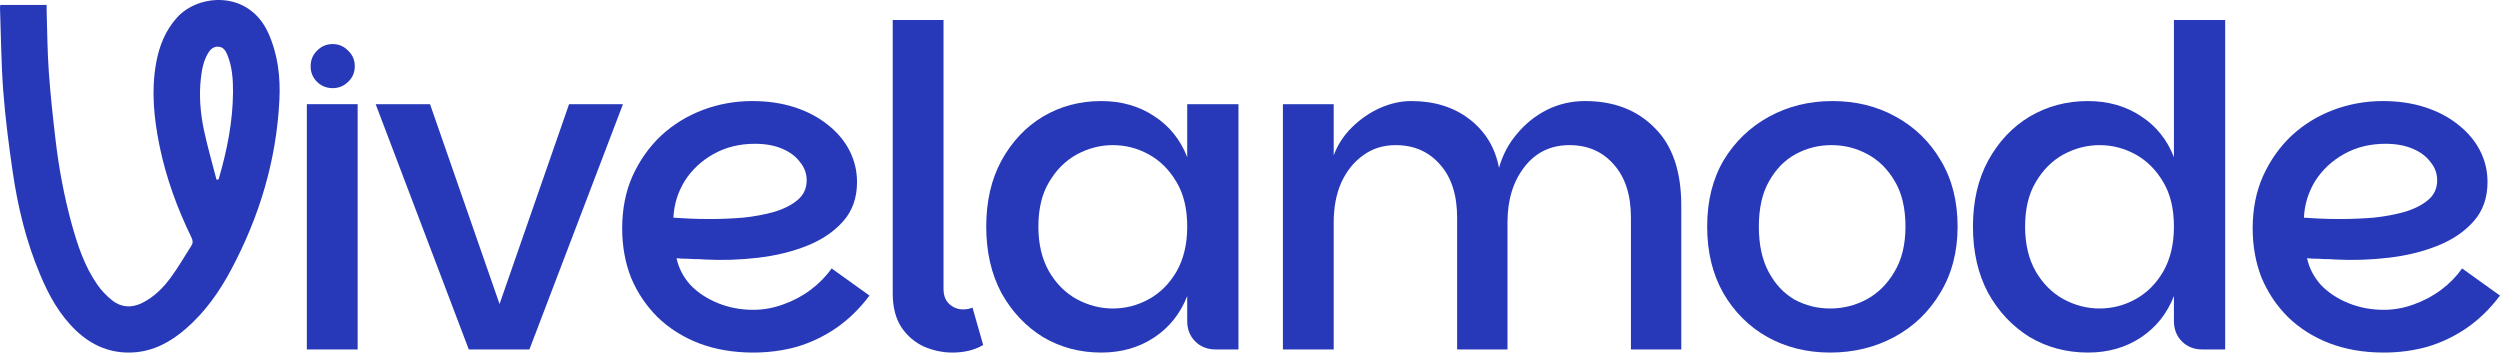 <svg fill="none" viewBox="0 0 156 22" height="22" width="156" xmlns="http://www.w3.org/2000/svg">
  <path fill="#2739B9" d="M19.147 21.806V6.5H22.317V21.806H19.147Z"></path>
  <path fill="#2739B9" d="M26.834 6.5L31.172 18.972L35.51 6.5H38.874L33.035 21.806H29.253L23.442 6.5H26.834Z"></path>
  <path fill="#2739B9" d="M46.999 22C45.757 22 44.626 21.806 43.606 21.417C42.605 21.028 41.743 20.482 41.02 19.778C40.316 19.074 39.769 18.259 39.38 17.333C39.009 16.389 38.824 15.361 38.824 14.25C38.824 13.046 39.037 11.963 39.463 11C39.908 10.018 40.501 9.176 41.243 8.472C42.003 7.769 42.874 7.231 43.857 6.861C44.839 6.491 45.868 6.306 46.943 6.306C47.907 6.306 48.788 6.435 49.585 6.694C50.382 6.954 51.068 7.315 51.642 7.778C52.236 8.241 52.69 8.778 53.005 9.389C53.32 10 53.478 10.657 53.478 11.361C53.478 12.343 53.19 13.157 52.616 13.806C52.041 14.454 51.29 14.963 50.363 15.333C49.436 15.704 48.417 15.954 47.305 16.083C46.192 16.213 45.089 16.25 43.996 16.194C43.81 16.176 43.578 16.167 43.3 16.167C43.022 16.148 42.772 16.139 42.55 16.139C42.346 16.12 42.234 16.111 42.216 16.111C42.346 16.722 42.633 17.278 43.078 17.778C43.541 18.259 44.116 18.639 44.802 18.917C45.488 19.194 46.22 19.333 46.999 19.333C47.629 19.333 48.25 19.222 48.862 19C49.492 18.778 50.067 18.472 50.586 18.083C51.105 17.694 51.541 17.25 51.893 16.75L54.256 18.444C53.645 19.259 52.949 19.935 52.171 20.472C51.411 20.991 50.595 21.38 49.724 21.639C48.852 21.88 47.944 22 46.999 22ZM44.274 13.667C44.96 13.667 45.655 13.639 46.359 13.583C47.064 13.509 47.712 13.389 48.306 13.222C48.917 13.037 49.409 12.787 49.779 12.472C50.15 12.157 50.336 11.75 50.336 11.25C50.336 10.824 50.197 10.444 49.918 10.111C49.659 9.759 49.288 9.481 48.806 9.278C48.324 9.074 47.759 8.972 47.11 8.972C46.146 8.972 45.284 9.185 44.524 9.611C43.764 10.037 43.161 10.602 42.717 11.306C42.29 12.009 42.058 12.768 42.021 13.583C42.281 13.602 42.605 13.62 42.995 13.639C43.384 13.657 43.81 13.667 44.274 13.667Z"></path>
  <path fill="#2739B9" d="M55.706 18.306V1.25H58.876V18.028C58.876 18.435 58.996 18.75 59.237 18.972C59.478 19.194 59.766 19.306 60.099 19.306C60.322 19.306 60.517 19.268 60.684 19.194L61.351 21.528C60.813 21.843 60.174 22 59.432 22C58.839 22 58.255 21.88 57.68 21.639C57.106 21.38 56.633 20.982 56.262 20.444C55.892 19.889 55.706 19.176 55.706 18.306Z"></path>
  <path fill="#2739B9" d="M68.715 22C67.381 22 66.166 21.676 65.073 21.028C63.998 20.361 63.136 19.444 62.487 18.278C61.856 17.093 61.541 15.713 61.541 14.139C61.541 12.565 61.856 11.194 62.487 10.028C63.136 8.843 63.998 7.926 65.073 7.278C66.166 6.63 67.381 6.306 68.715 6.306C69.976 6.306 71.079 6.62 72.024 7.25C72.97 7.861 73.656 8.713 74.082 9.806V6.5H77.28V21.806H75.862C75.343 21.806 74.916 21.639 74.583 21.306C74.249 20.972 74.082 20.546 74.082 20.028V18.472C73.656 19.565 72.97 20.426 72.024 21.056C71.079 21.685 69.976 22 68.715 22ZM69.438 19.25C70.236 19.25 70.986 19.056 71.691 18.667C72.395 18.278 72.97 17.704 73.415 16.944C73.86 16.167 74.082 15.232 74.082 14.139C74.082 13.028 73.86 12.102 73.415 11.361C72.97 10.602 72.395 10.028 71.691 9.639C70.986 9.25 70.236 9.056 69.438 9.056C68.66 9.056 67.909 9.25 67.186 9.639C66.482 10.028 65.907 10.602 65.462 11.361C65.017 12.102 64.795 13.028 64.795 14.139C64.795 15.232 65.017 16.167 65.462 16.944C65.907 17.704 66.482 18.278 67.186 18.667C67.909 19.056 68.66 19.25 69.438 19.25Z"></path>
  <path fill="#2739B9" d="M80.053 21.806V6.5H83.223V9.694C83.464 9.046 83.835 8.472 84.335 7.972C84.854 7.454 85.438 7.046 86.087 6.75C86.754 6.454 87.413 6.306 88.061 6.306C89.507 6.306 90.722 6.685 91.704 7.444C92.687 8.204 93.298 9.213 93.539 10.472C93.762 9.676 94.132 8.972 94.652 8.361C95.171 7.731 95.792 7.231 96.515 6.861C97.256 6.491 98.053 6.306 98.906 6.306C100.704 6.306 102.15 6.861 103.244 7.972C104.356 9.065 104.912 10.685 104.912 12.833V21.806H101.77V13.583C101.77 12.176 101.418 11.074 100.713 10.278C100.009 9.463 99.082 9.056 97.933 9.056C96.765 9.056 95.829 9.509 95.124 10.417C94.42 11.324 94.068 12.472 94.068 13.861V21.806H90.925V13.583C90.925 12.176 90.573 11.074 89.869 10.278C89.164 9.463 88.237 9.056 87.088 9.056C86.31 9.056 85.633 9.269 85.058 9.694C84.484 10.102 84.029 10.667 83.696 11.389C83.381 12.111 83.223 12.935 83.223 13.861V21.806H80.053Z"></path>
  <path fill="#2739B9" d="M114.201 22C112.755 22 111.448 21.676 110.281 21.028C109.131 20.38 108.214 19.463 107.528 18.278C106.86 17.093 106.527 15.713 106.527 14.139C106.527 12.546 106.87 11.167 107.556 10C108.26 8.833 109.205 7.926 110.392 7.278C111.578 6.63 112.894 6.306 114.34 6.306C115.805 6.306 117.121 6.63 118.289 7.278C119.475 7.926 120.411 8.833 121.097 10C121.802 11.167 122.154 12.546 122.154 14.139C122.154 15.713 121.792 17.093 121.07 18.278C120.365 19.463 119.41 20.38 118.205 21.028C117.001 21.676 115.666 22 114.201 22ZM114.201 19.25C114.998 19.25 115.749 19.065 116.454 18.694C117.177 18.306 117.761 17.732 118.205 16.972C118.669 16.213 118.901 15.268 118.901 14.139C118.901 12.991 118.678 12.046 118.233 11.306C117.788 10.546 117.214 9.981 116.509 9.611C115.823 9.241 115.082 9.056 114.285 9.056C113.488 9.056 112.746 9.241 112.06 9.611C111.374 9.981 110.818 10.546 110.392 11.306C109.965 12.046 109.752 12.991 109.752 14.139C109.752 15.268 109.956 16.213 110.364 16.972C110.772 17.732 111.309 18.306 111.977 18.694C112.663 19.065 113.404 19.25 114.201 19.25Z"></path>
  <path fill="#2739B9" d="M130.286 22C128.952 22 127.737 21.676 126.644 21.028C125.568 20.361 124.706 19.444 124.058 18.278C123.427 17.093 123.112 15.713 123.112 14.139C123.112 12.565 123.427 11.194 124.058 10.028C124.706 8.843 125.568 7.926 126.644 7.278C127.737 6.63 128.952 6.306 130.286 6.306C131.547 6.306 132.65 6.62 133.595 7.25C134.541 7.861 135.227 8.713 135.653 9.806V1.25H138.851V21.806H137.433C136.914 21.806 136.487 21.639 136.153 21.306C135.82 20.972 135.653 20.546 135.653 20.028V18.472C135.227 19.565 134.541 20.426 133.595 21.056C132.65 21.685 131.547 22 130.286 22ZM131.009 19.25C131.806 19.25 132.557 19.056 133.262 18.667C133.966 18.278 134.541 17.704 134.986 16.944C135.431 16.167 135.653 15.232 135.653 14.139C135.653 13.028 135.431 12.102 134.986 11.361C134.541 10.602 133.966 10.028 133.262 9.639C132.557 9.25 131.806 9.056 131.009 9.056C130.231 9.056 129.48 9.25 128.757 9.639C128.053 10.028 127.478 10.602 127.033 11.361C126.588 12.102 126.366 13.028 126.366 14.139C126.366 15.232 126.588 16.167 127.033 16.944C127.478 17.704 128.053 18.278 128.757 18.667C129.48 19.056 130.231 19.25 131.009 19.25Z"></path>
  <path fill="#2739B9" d="M148.742 22C147.5 22 146.37 21.806 145.35 21.417C144.349 21.028 143.487 20.482 142.764 19.778C142.06 19.074 141.513 18.259 141.123 17.333C140.753 16.389 140.567 15.361 140.567 14.25C140.567 13.046 140.781 11.963 141.207 11C141.652 10.018 142.245 9.176 142.987 8.472C143.747 7.769 144.618 7.231 145.6 6.861C146.583 6.491 147.612 6.306 148.687 6.306C149.651 6.306 150.531 6.435 151.328 6.694C152.126 6.954 152.811 7.315 153.386 7.778C153.979 8.241 154.434 8.778 154.749 9.389C155.064 10 155.221 10.657 155.221 11.361C155.221 12.343 154.934 13.157 154.359 13.806C153.785 14.454 153.034 14.963 152.107 15.333C151.18 15.704 150.161 15.954 149.048 16.083C147.936 16.213 146.833 16.25 145.739 16.194C145.554 16.176 145.322 16.167 145.044 16.167C144.766 16.148 144.516 16.139 144.293 16.139C144.09 16.12 143.978 16.111 143.96 16.111C144.09 16.722 144.377 17.278 144.822 17.778C145.285 18.259 145.86 18.639 146.546 18.917C147.232 19.194 147.964 19.333 148.742 19.333C149.373 19.333 149.994 19.222 150.606 19C151.236 18.778 151.81 18.472 152.33 18.083C152.849 17.694 153.284 17.25 153.636 16.75L156 18.444C155.388 19.259 154.693 19.935 153.915 20.472C153.154 20.991 152.339 21.38 151.468 21.639C150.596 21.88 149.688 22 148.742 22ZM146.017 13.667C146.703 13.667 147.398 13.639 148.103 13.583C148.807 13.509 149.456 13.389 150.049 13.222C150.661 13.037 151.152 12.787 151.523 12.472C151.894 12.157 152.079 11.75 152.079 11.25C152.079 10.824 151.94 10.444 151.662 10.111C151.403 9.759 151.032 9.481 150.55 9.278C150.068 9.074 149.503 8.972 148.854 8.972C147.89 8.972 147.028 9.185 146.268 9.611C145.508 10.037 144.905 10.602 144.46 11.306C144.034 12.009 143.802 12.768 143.765 13.583C144.025 13.602 144.349 13.62 144.738 13.639C145.128 13.657 145.554 13.667 146.017 13.667Z"></path>
  <path fill="#2739B9" d="M19.784 5.107C20.051 5.369 20.377 5.5 20.761 5.5C21.135 5.5 21.455 5.369 21.722 5.107C22 4.845 22.139 4.521 22.139 4.134C22.139 3.746 22 3.422 21.722 3.16C21.455 2.887 21.135 2.75 20.761 2.75C20.377 2.75 20.051 2.887 19.784 3.16C19.517 3.422 19.384 3.746 19.384 4.134C19.384 4.521 19.517 4.845 19.784 5.107Z"></path>
  <path fill="#2739B9" d="M0.017 0.308C0.985 0.308 1.925 0.308 2.91 0.308C2.91 0.425 2.905 0.531 2.91 0.637C2.949 1.918 2.955 3.198 3.045 4.473C3.145 5.904 3.302 7.335 3.47 8.761C3.677 10.526 4.007 12.274 4.477 13.989C4.841 15.303 5.272 16.601 6.056 17.737C6.313 18.115 6.643 18.461 7.001 18.745C7.567 19.19 8.21 19.229 8.865 18.906C9.632 18.527 10.208 17.937 10.695 17.263C11.143 16.651 11.518 15.988 11.932 15.348C12.044 15.175 12.044 15.025 11.954 14.836C11.059 12.998 10.36 11.088 9.951 9.084C9.604 7.374 9.43 5.654 9.744 3.922C9.934 2.875 10.315 1.912 11.037 1.105C12.374 -0.393 15.531 -0.633 16.745 2.068C17.344 3.404 17.506 4.813 17.434 6.25C17.249 9.997 16.191 13.511 14.428 16.818C13.69 18.21 12.783 19.491 11.574 20.532C10.639 21.339 9.587 21.913 8.328 21.991C6.94 22.074 5.753 21.584 4.757 20.638C3.711 19.647 3.033 18.41 2.491 17.102C1.634 15.07 1.114 12.926 0.795 10.743C0.548 9.056 0.33 7.363 0.201 5.665C0.073 3.939 0.062 2.202 0 0.47C0 0.425 0.006 0.381 0.017 0.308ZM13.51 11.211C13.55 11.205 13.583 11.2 13.622 11.2C13.633 11.189 13.65 11.177 13.65 11.161C14.165 9.396 14.529 7.597 14.54 5.748C14.546 4.952 14.49 4.15 14.176 3.399C14.076 3.154 13.93 2.931 13.622 2.914C13.315 2.898 13.124 3.081 12.979 3.326C12.699 3.8 12.598 4.323 12.537 4.863C12.408 5.954 12.503 7.035 12.721 8.098C12.945 9.145 13.242 10.175 13.51 11.211Z"></path>
</svg>